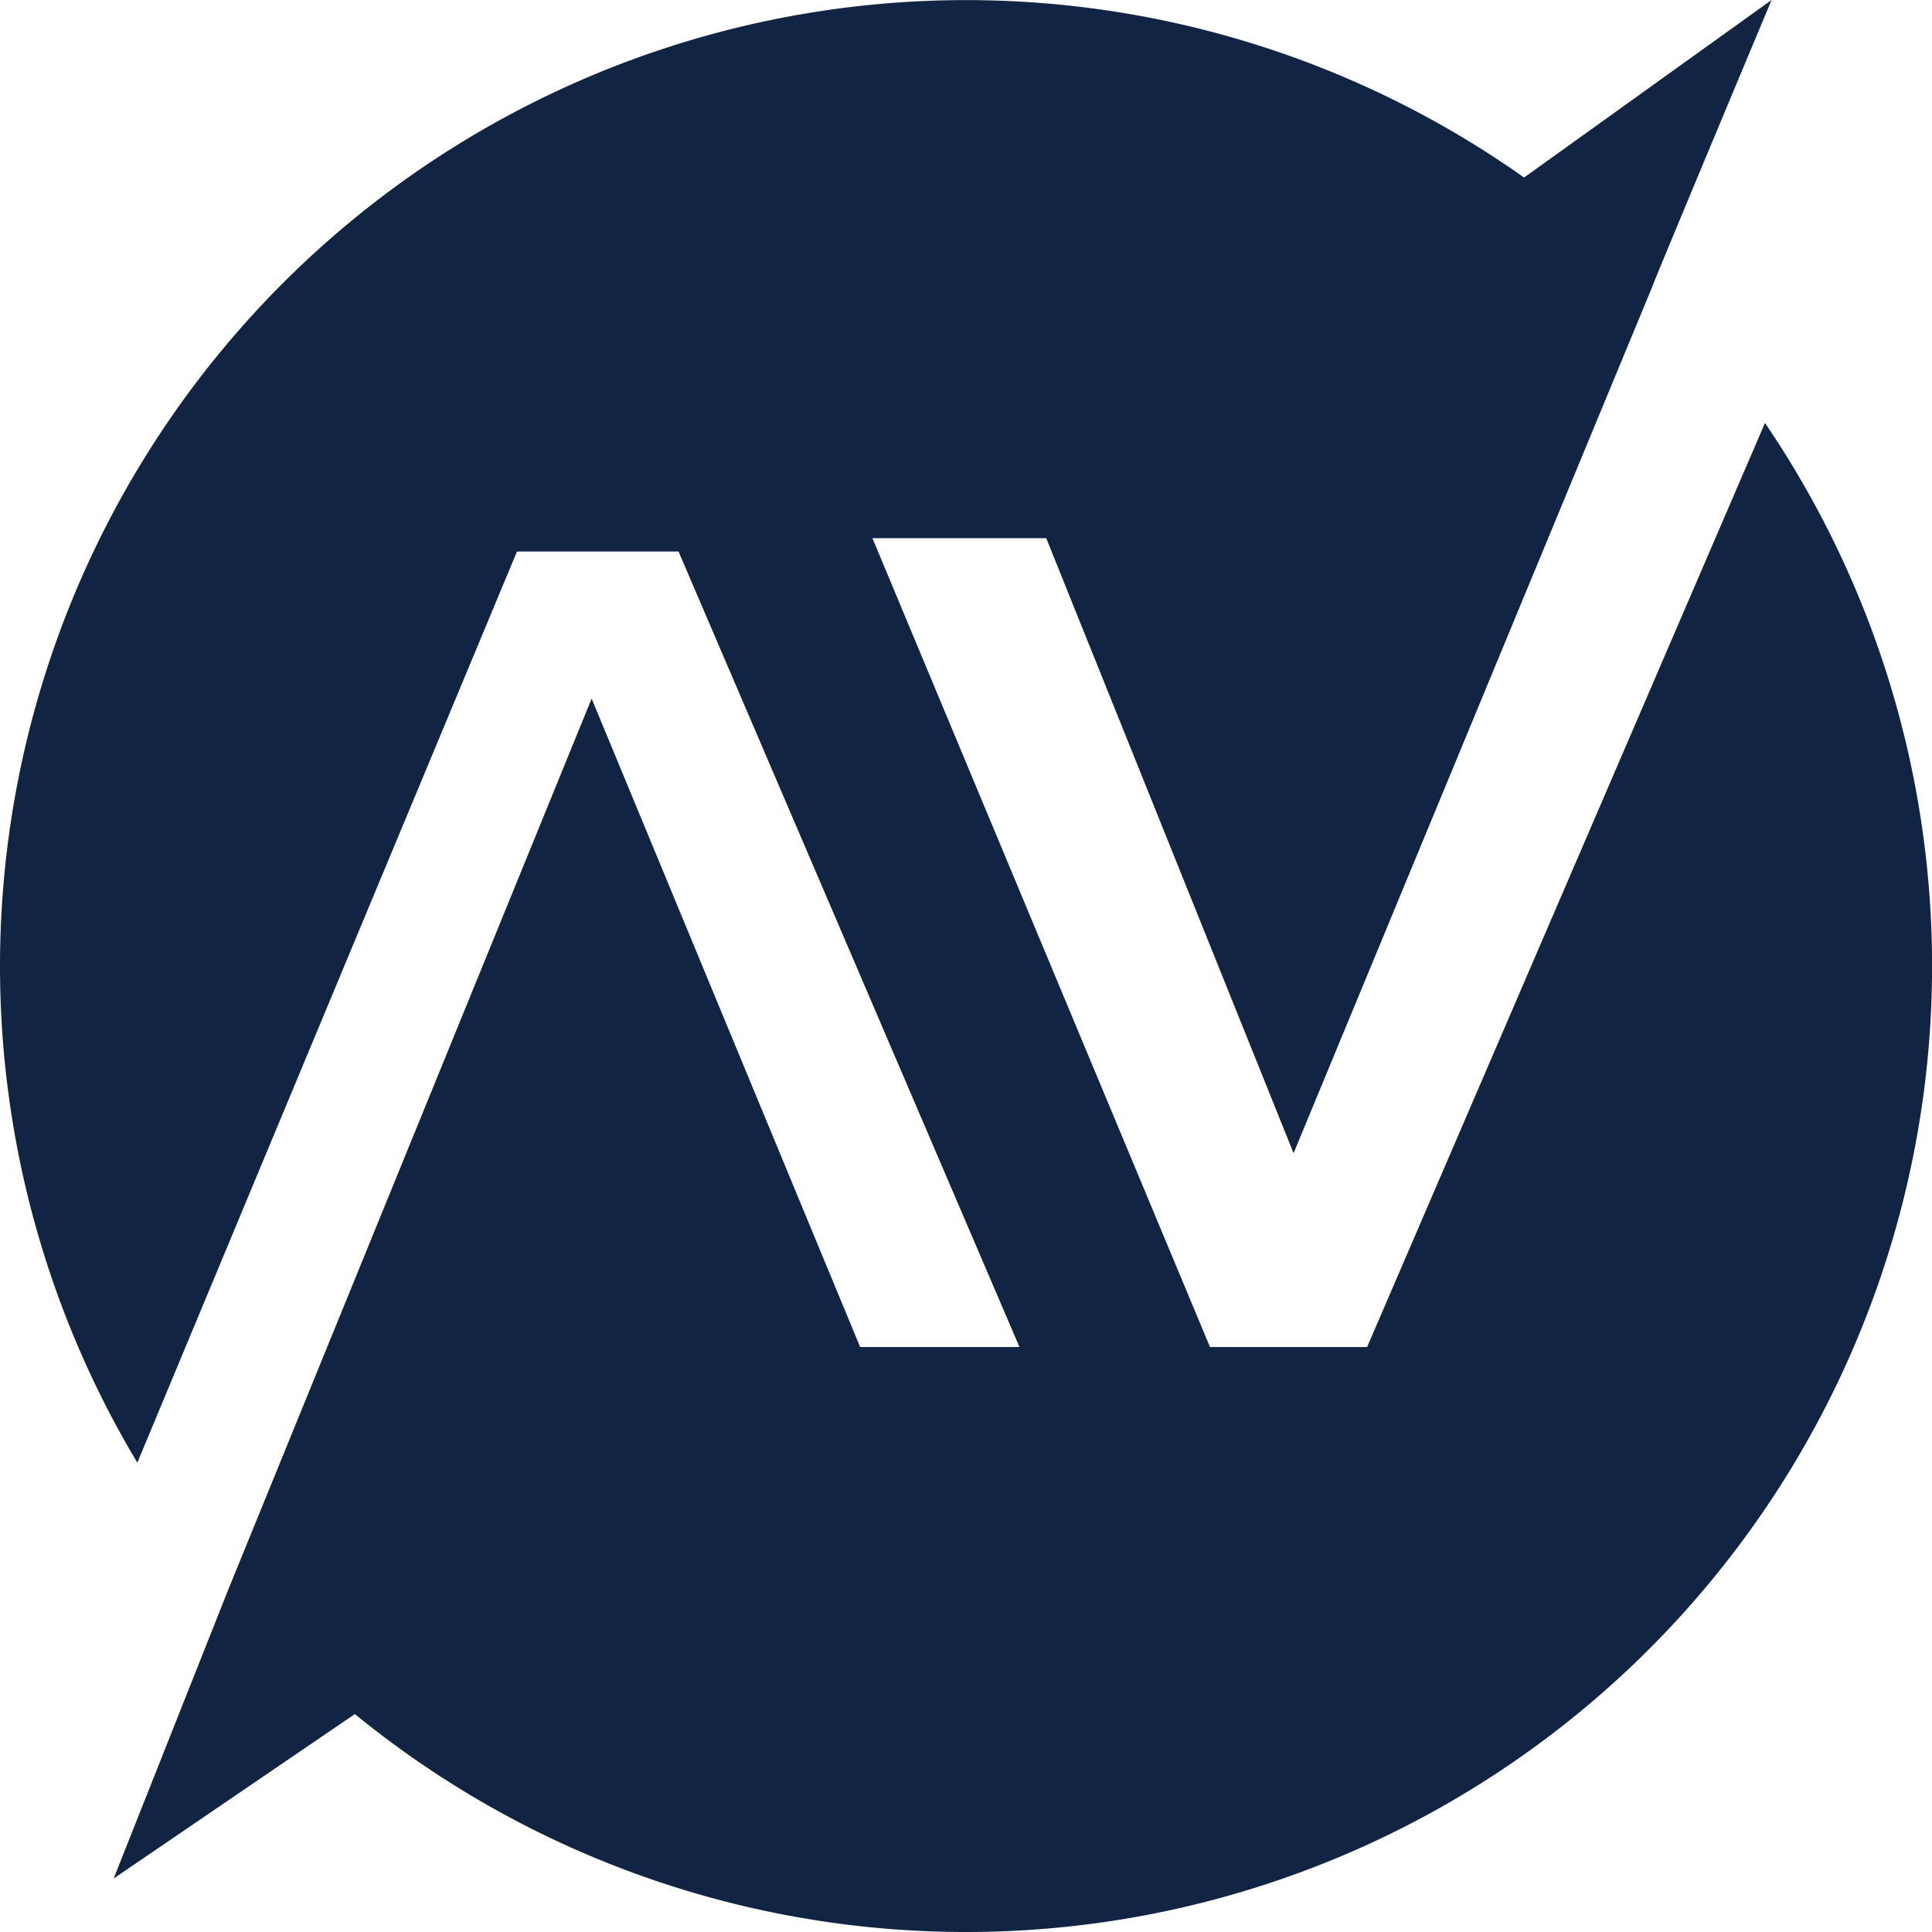<svg xmlns="http://www.w3.org/2000/svg" width="289" height="289" viewBox="0 0 289 289">
  <path id="Path_1" data-name="Path 1" d="M626.016,443.768,566.5,582H543L492.5,461h26l37,92,53.678-129.664C609,423.5,627,380.5,627,380.5l-37.018,26.557A144.513,144.513,0,0,0,382.544,599.294L439.333,463H463.5l51,119H490.667L450.5,485,396.147,618.276,379,661.5l36.084-24.6A144.5,144.5,0,0,0,626.016,443.768Z" transform="translate(-362 -380.5)" fill="#112444"/>
</svg>

